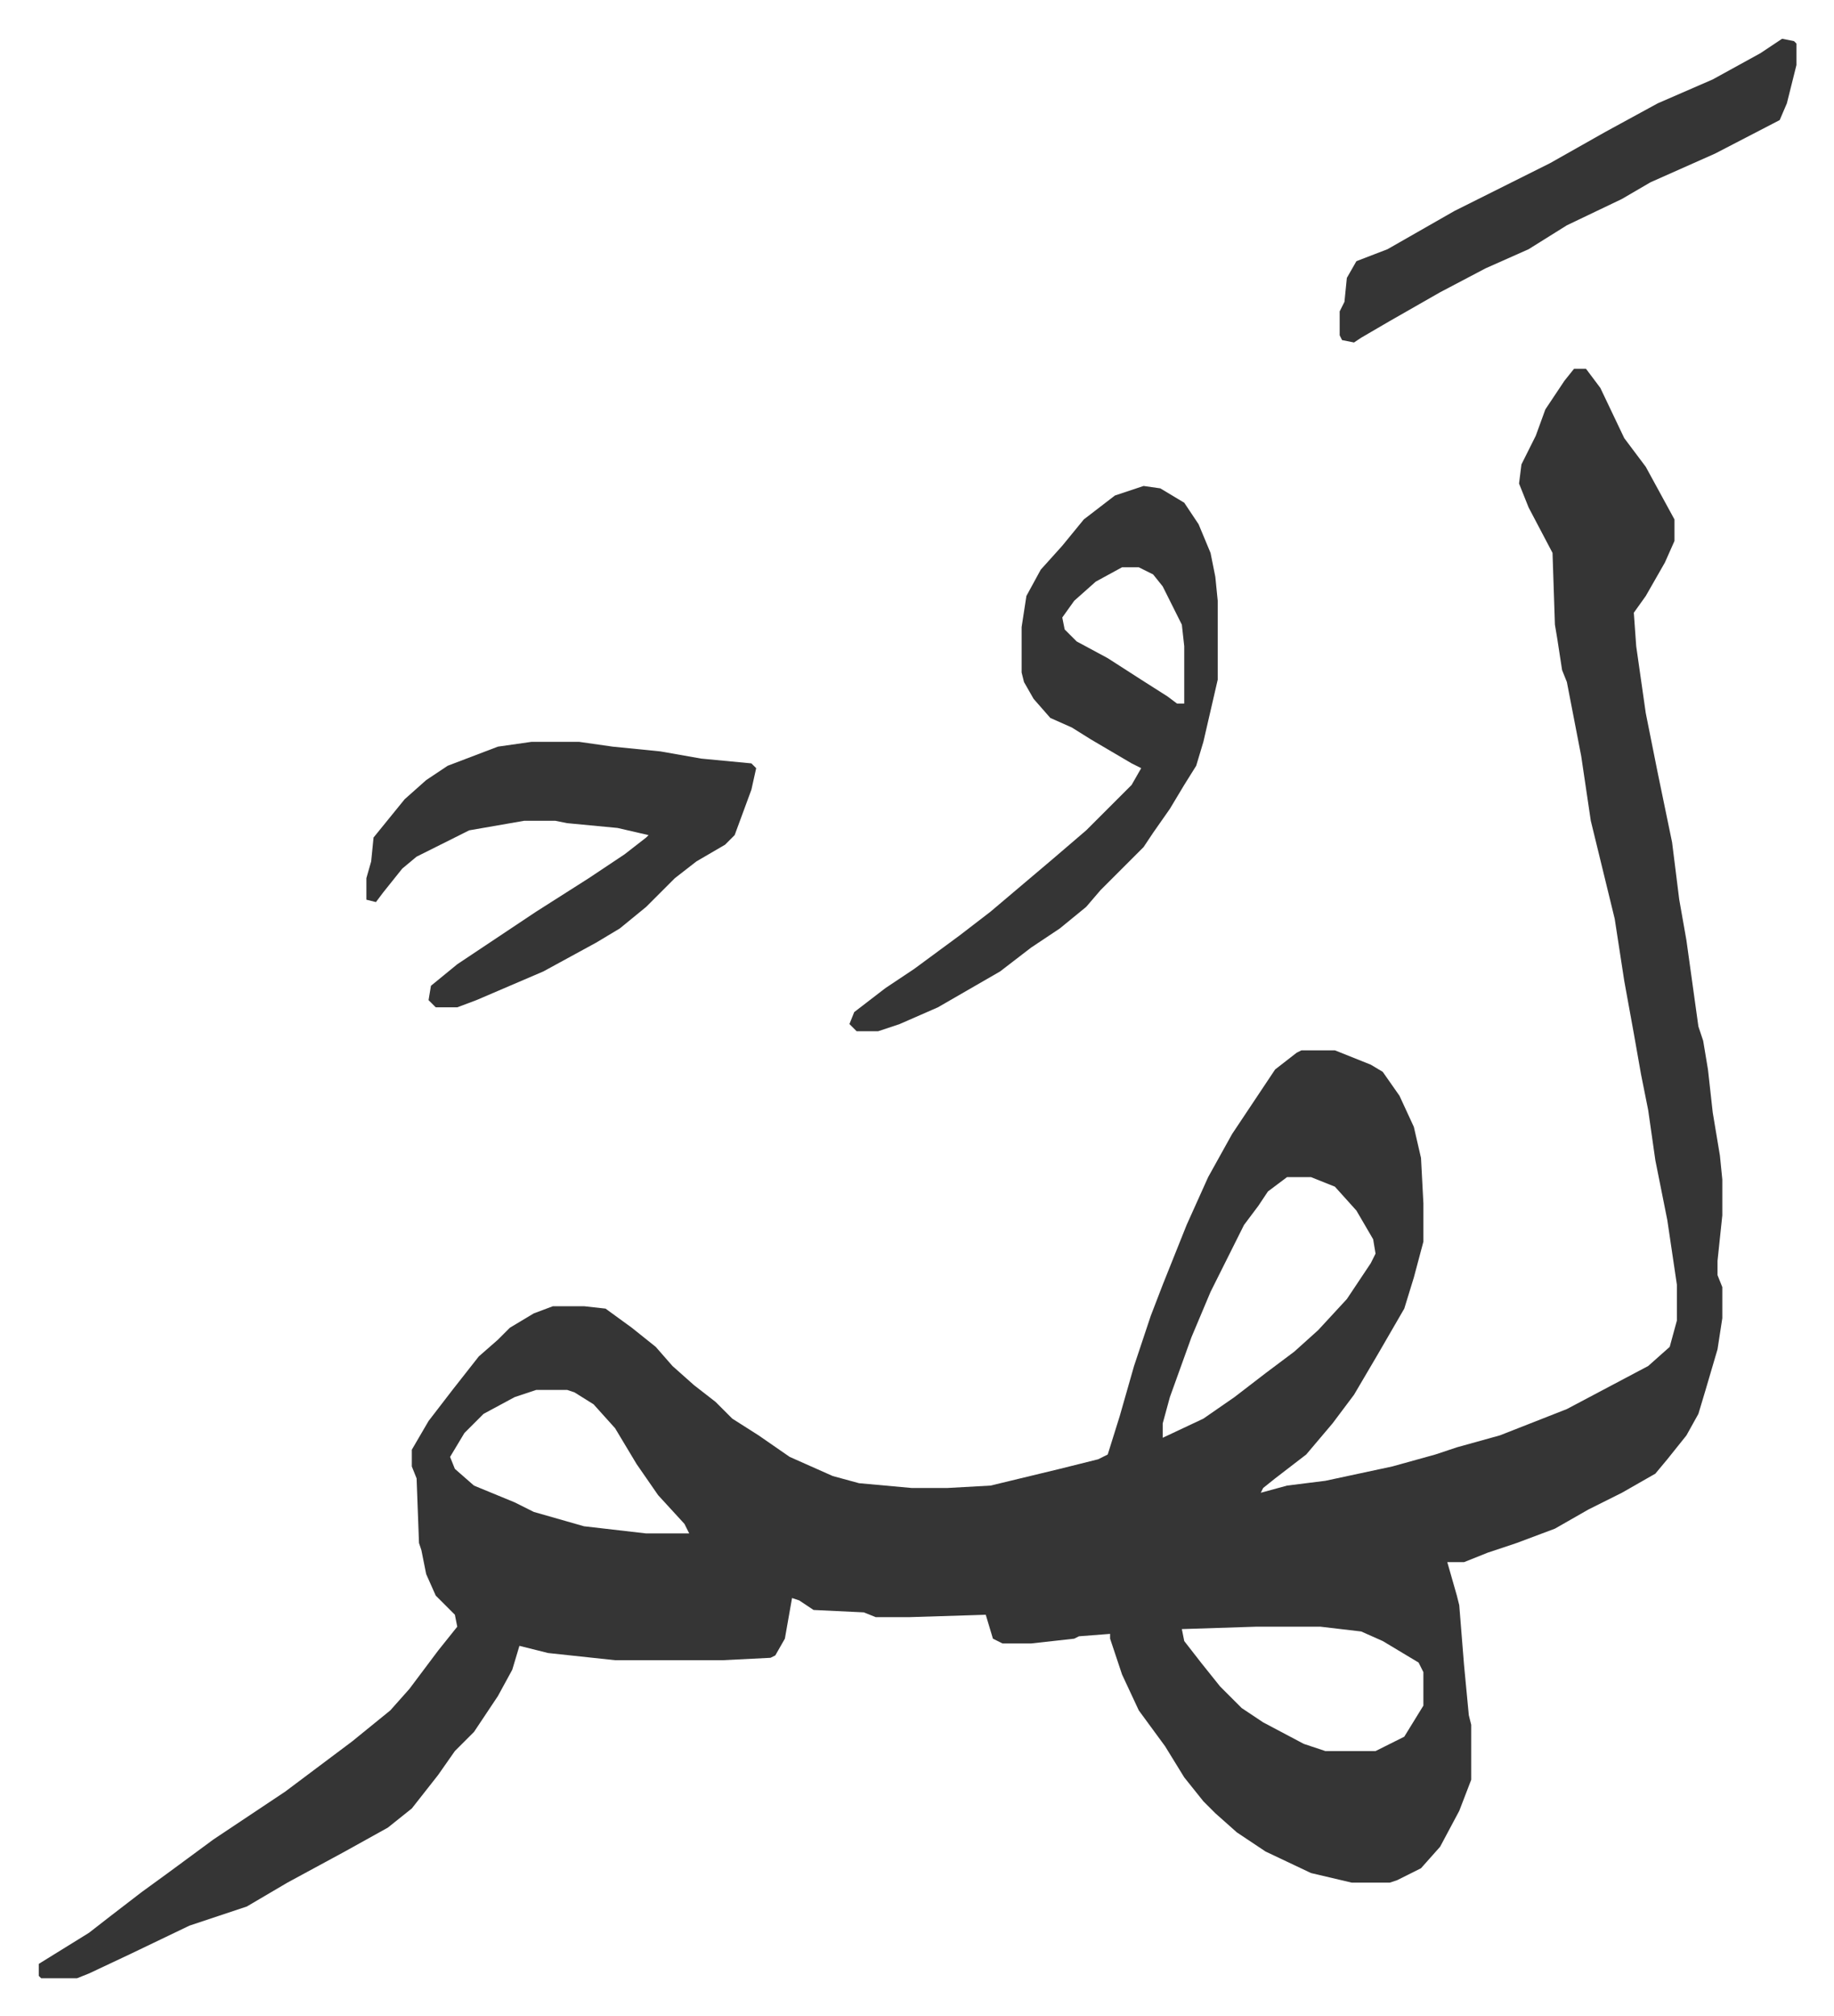 <svg xmlns="http://www.w3.org/2000/svg" role="img" viewBox="-16.21 276.79 766.92 842.92"><path fill="#353535" id="rule_normal" d="M642 431h5l6 8 10 21 9 12 6 11 6 11v9l-4 9-8 14-5 7 1 14 4 28 5 25 6 29 3 24 3 17 5 36 2 6 2 12 2 18 3 18 1 10v15l-2 19v6l2 5v13l-2 13-5 17-3 10-5 9-8 10-5 6-14 8-14 7-14 8-16 6-12 4-10 4h-7l4 14 1 4 2 25 2 21 1 4v23l-5 13-8 15-8 9-10 5-3 1h-16l-17-4-19-9-12-8-9-8-5-5-8-10-8-13-11-15-7-15-5-15v-2l-13 1-2 1-18 2h-12l-4-2-3-10-32 1h-14l-5-2-21-1-6-4-3-1-3 17-4 7-2 1-20 1h-45l-28-3-12-3-3 10-6 11-10 15-8 8-7 10-11 14-10 8-18 10-24 13-17 10-24 8-25 12-17 8-5 2H1l-1-1v-5l21-13 9-7 13-10 11-8 19-14 30-20 12-9 16-12 16-13 8-9 12-16 8-10-1-5-8-8-4-9-2-10-1-3-1-27-2-5v-7l7-12 10-13 11-14 8-7 5-5 10-6 8-3h13l9 1 11 8 10 8 7 8 9 8 9 7 7 7 11 7 13 9 18 8 11 3 22 2h15l18-1 29-7 16-4 4-2 5-16 6-21 7-21 5-13 6-15 4-10 9-20 10-18 18-27 9-7 2-1h14l15 6 5 3 7 10 6 13 3 13 1 19v16l-4 15-4 13-11 19-10 17-9 12-11 13-13 10-5 4-1 2 11-3 16-2 28-6 18-5 9-3 18-5 28-11 34-18 9-8 3-11v-15l-4-27-5-25-3-21-3-15-3-17-4-22-4-26-10-41-4-27-6-31-2-5-2-13-1-6-1-30-10-19-4-10 1-8 6-12 4-11 8-12zM522 769l-8 6-4 6-6 8-6 12-8 16-8 19-9 25-3 11v6l17-8 13-9 13-10 12-9 10-9 12-13 10-15 2-4-1-6-7-12-9-10-10-4zm-314 89l-9 3-13 7-8 8-6 10 2 5 8 7 17 7 8 4 14 4 7 2 26 3h18l-2-4-11-12-9-13-9-15-9-10-8-5-3-1zm301 99l-31 1 1 5 7 9 8 10 9 9 9 6 17 9 9 3h21l12-6 8-13v-14l-2-4-15-9-9-4-17-2z"/><path fill="#353535" id="rule_normal" d="M462 480l7 1 10 6 6 9 5 12 2 10 1 10v33l-6 26-3 10-5 8-6 10-7 10-4 6-5 5-8 8-5 5-6 7-11 9-12 8-13 10-26 15-16 7-9 3h-9l-3-3 2-5 13-10 12-8 19-14 13-10 13-11 13-11 14-12 19-19 4-7-4-2-17-10-8-5-9-4-7-8-4-7-1-4v-19l2-13 6-11 9-10 9-11 13-10zm-9 34l-11 6-9 8-5 7 1 5 5 5 13 7 14 9 11 7 4 3h3v-24l-1-9-8-16-4-5-6-3zm-247 73h20l14 2 20 2 17 3 21 2 2 2-2 9-7 19-4 4-12 7-9 7-12 12-11 9-10 6-22 12-28 12-8 3h-9l-3-3 1-6 11-9 33-22 22-14 15-10 9-7 1-1-13-3-21-2-5-1h-13l-23 4-14 7-8 4-6 5-8 10-3 4-4-1v-9l2-7 1-10 13-16 9-8 9-6 21-8zm523-294l5 1 1 1v9l-4 16-3 7-27 14-27 12-12 7-23 11-16 10-18 8-19 10-21 12-12 7-3 2-5-1-1-2v-10l2-4 1-10 4-7 13-5 28-16 40-20 23-13 22-12 23-10 20-11z"/></svg>
